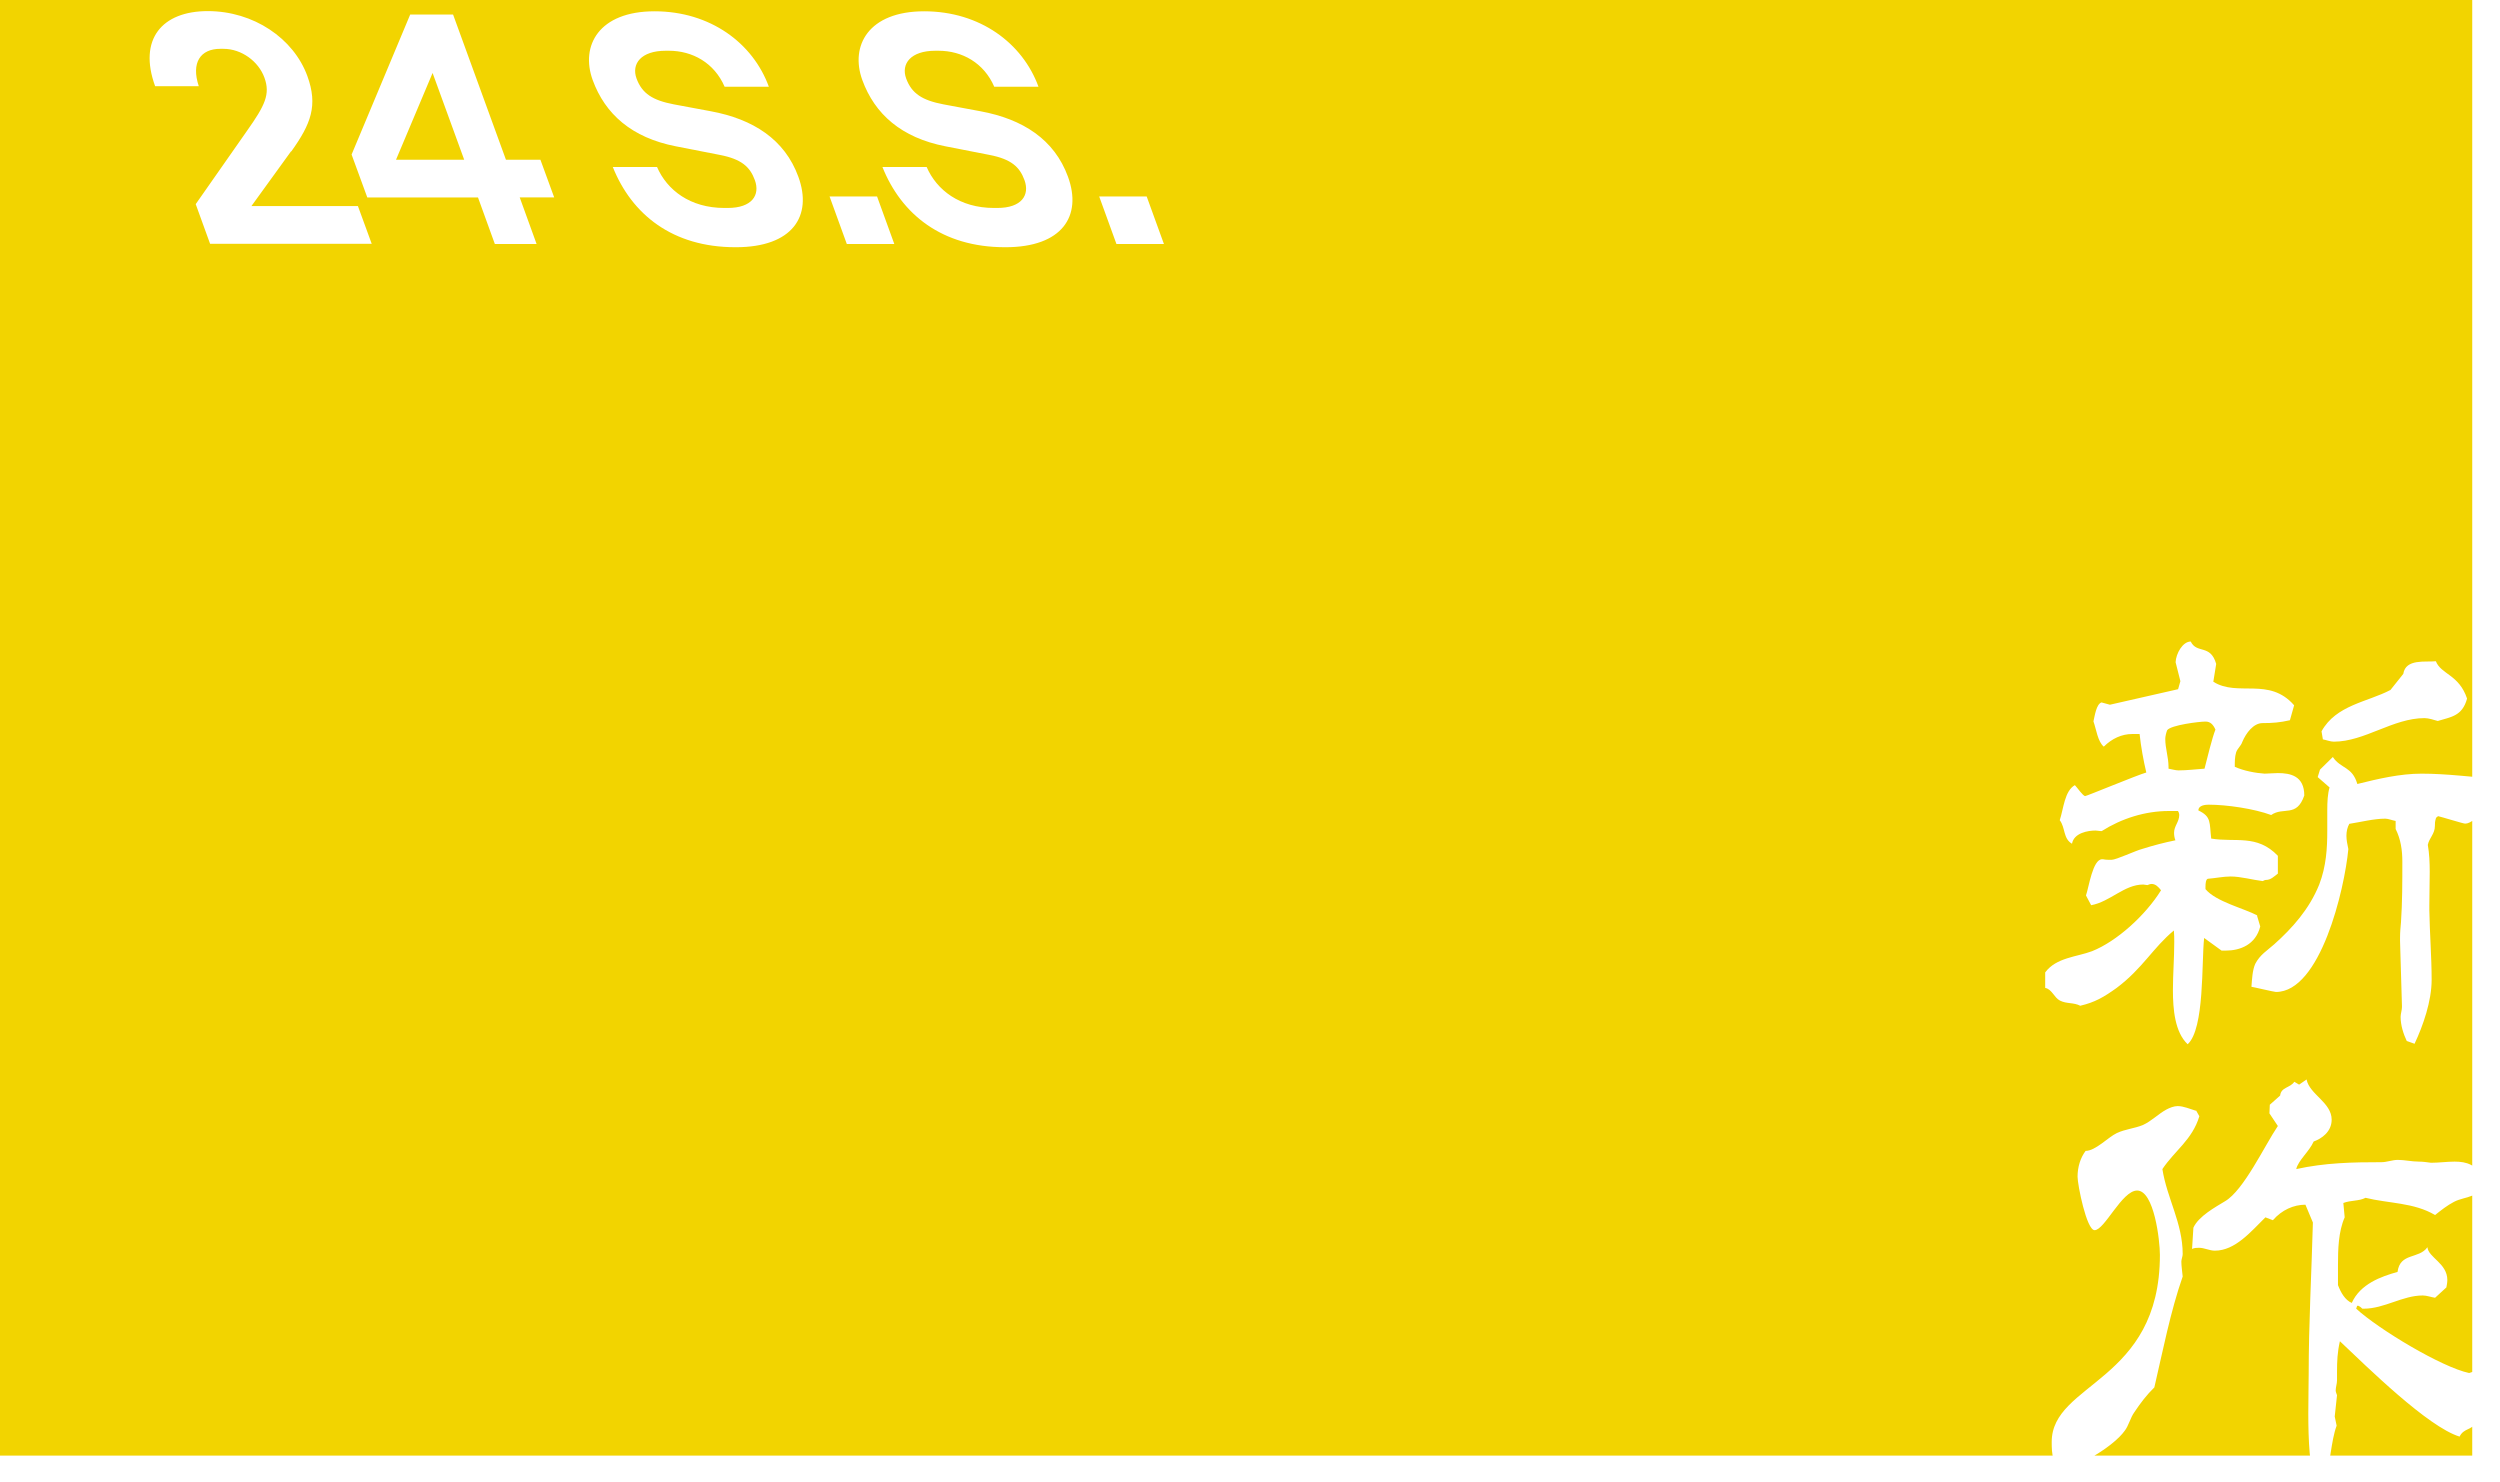 <?xml version="1.0" encoding="utf-8"?>
<svg xmlns="http://www.w3.org/2000/svg" xmlns:xlink="http://www.w3.org/1999/xlink" data-name="レイヤー 2" viewBox="0 0 130.55 77.37">
<defs>
 <style>
.cls-1 { fill: none; }
.cls-2 { clip-path: url(#sid2); }
.cls-3 { fill: #f2d400; }
</style>
  <clipPath id="sid2">
   <rect class="cls-1" y="0" width="129.1" height="76.01"/>
  </clipPath>
 </defs>
 <g data-name="レイヤー 1">
  <g class="cls-2">
   <path class="cls-3" d="M129.1,76.01H0V0H129.1V76.01Zm-11.21-28.2c-.74-.39-2.17-.72-2.72-1.38v-.12c0-.18,.02-.39,.12-.42,.39-.03,.82-.12,1.19-.12,.54,0,1.16,.18,1.68,.24,.05-.03,.12-.06,.17-.06,.25,0,.42-.18,.62-.33v-.93c-1.09-1.14-2.22-.69-3.48-.9-.1-.84,.02-1.14-.67-1.47,0-.27,.37-.3,.54-.3,.94,0,2.37,.21,3.26,.54,.64-.45,1.33,.15,1.73-1.02,0-1.02-.72-1.17-1.38-1.17-.25,0-.49,.03-.69,.03-.47-.03-1.11-.15-1.56-.36,0-.27,0-.51,.07-.75,.07-.21,.25-.33,.32-.54,.2-.48,.59-.99,1.06-.99,.52,0,.91-.03,1.43-.15l.22-.78c-1.31-1.5-2.94-.42-4.22-1.23l.15-.93c-.3-1.05-1.01-.51-1.33-1.17-.42,0-.77,.63-.79,1.08l.25,.99-.12,.42-3.56,.81-.44-.12c-.27,.09-.35,.69-.42,.99,.15,.42,.22,1.05,.54,1.32,.42-.42,.94-.66,1.48-.66h.39c.07,.66,.2,1.38,.35,2.01-.44,.12-3.11,1.23-3.19,1.23-.12,0-.42-.45-.54-.57-.54,.3-.59,1.23-.79,1.83,.3,.39,.17,.96,.64,1.23,.1-.57,.84-.69,1.23-.69,.1,0,.2,.03,.32,.03,1.04-.66,2.27-1.05,3.51-1.05h.47c.05,.06,.07,.15,.07,.21,0,.36-.27,.57-.27,.93,0,.12,.02,.27,.07,.39-.59,.12-1.16,.27-1.73,.45-.35,.09-1.36,.57-1.61,.57-.15,0-.3,0-.44-.03h-.05c-.49,0-.69,1.47-.84,1.89l.27,.51c.99-.18,1.73-1.08,2.72-1.08,.07,0,.15,.03,.22,.03,.07-.03,.15-.06,.22-.06,.2,0,.35,.15,.49,.33-.82,1.32-2.32,2.67-3.6,3.18-.79,.3-1.88,.33-2.45,1.11v.81c.35,.06,.47,.51,.77,.66,.35,.18,.72,.09,1.06,.27,.77-.18,1.23-.45,1.9-.93,1.36-1.02,1.9-2.1,2.99-3,.02,.21,.02,.42,.02,.6,0,.84-.07,1.68-.07,2.52,0,.99,.1,2.19,.77,2.82,.89-.81,.72-4.29,.86-5.55l.91,.66h.22c.74,0,1.56-.3,1.8-1.26l-.17-.57Zm-2.2-9.71c-.17,.42-.44,1.53-.57,2.04-.45,.03-.91,.09-1.36,.09-.15,0-.35-.06-.52-.09v-.09c0-.51-.17-.96-.17-1.47,0-.12,.05-.33,.1-.45,.2-.27,1.68-.45,2-.45,.25,0,.4,.15,.52,.42Zm10.4,16.4c.44-.93,.89-2.22,.89-3.33,0-1.2-.1-2.43-.12-3.63v-.27c0-.6,.02-1.17,.02-1.74,0-.48-.02-.96-.1-1.41,.07-.36,.37-.57,.37-.99,0-.15,0-.21,.05-.39,.02-.06,.07-.09,.12-.12,.15,.03,1.31,.39,1.41,.39,.57,0,1.38-1.29,1.75-1.77l-.07-.57c-1.31-.09-2.64-.27-3.95-.27-1.14,0-2.27,.27-3.36,.54-.27-.93-.86-.78-1.28-1.41l-.67,.66-.12,.39,.62,.54c-.1,.33-.12,.75-.12,1.2v1.08c0,.87-.05,1.83-.42,2.79-.52,1.29-1.41,2.28-2.35,3.12-.37,.33-.74,.54-.99,1.02-.15,.33-.17,.81-.2,1.2,.05,0,1.19,.27,1.28,.27,2.32,0,3.58-5.34,3.78-7.46-.05-.24-.1-.48-.1-.69,0-.24,.05-.45,.15-.63,.59-.09,1.28-.27,1.88-.27,.15,0,.37,.09,.54,.12v.42c.27,.54,.35,1.11,.35,1.71,0,1.05,0,2.13-.07,3.15-.02,.24-.05,.51-.05,.81v.18l.1,3.39v.06c0,.15-.07,.36-.07,.51,0,.45,.15,.9,.32,1.26l.42,.15Zm-1.26-18.47c-1.19,.63-2.84,.78-3.6,2.16l.07,.42c.17,.03,.39,.12,.57,.12,1.61,0,3.09-1.23,4.74-1.23,.2,0,.49,.09,.69,.15,.67-.21,1.28-.24,1.53-1.17-.42-1.26-1.36-1.26-1.63-1.95-.52,.06-1.58-.15-1.7,.66l-.67,.84Zm-10.17,21.97c-.3-.09-.64-.24-.94-.24-.2,0-.42,.09-.59,.18-.44,.24-.77,.6-1.23,.81-.44,.18-.91,.21-1.36,.42s-1.11,.93-1.63,.93c-.27,.36-.42,.84-.42,1.35,0,.42,.47,2.79,.89,2.79,.52,0,1.43-2.07,2.22-2.07,.89,0,1.19,2.61,1.19,3.36,0,6.66-5.65,6.66-5.65,9.77,0,.6,.02,1.29,.69,1.29,.82,0,2.57-1.11,3.11-1.86,.22-.27,.3-.69,.52-.99,.32-.48,.64-.9,1.04-1.29,.44-1.89,.84-3.96,1.48-5.79-.02-.24-.07-.54-.07-.78,0-.12,.07-.27,.07-.39,0-1.62-.82-2.91-1.06-4.44,.64-.96,1.56-1.53,1.93-2.76l-.17-.3Zm15.83,13.82c-.35,0-.81-.06-1.11-.27l-.44,.15c-1.43-.3-4.72-2.28-5.9-3.36l.05-.15h.07c.07,.03,.15,.09,.2,.15h.07c1.09,0,2.02-.69,3.09-.69,.2,0,.44,.09,.64,.12l.59-.54c.02-.12,.05-.24,.05-.39,0-.87-.99-1.17-1.04-1.71-.44,.63-1.43,.27-1.56,1.29-.86,.24-1.95,.63-2.39,1.62-.35-.15-.57-.54-.72-.93v-1.05c0-.81,.02-1.74,.35-2.49l-.07-.75c.39-.15,.81-.09,1.16-.27,1.21,.3,2.52,.24,3.63,.9,.3-.24,.64-.51,.99-.69,.64-.33,1.31-.12,1.56-1.17-.37-.78-.91-.93-1.53-.93-.39,0-.82,.06-1.23,.06-.22-.03-.44-.06-.64-.06-.37,0-.74-.09-1.09-.09-.3,0-.57,.12-.86,.12-1.53,0-2.94,.03-4.45,.36,.1-.45,.69-.93,.91-1.44,.42-.15,.94-.51,.94-1.14,0-.9-1.16-1.32-1.31-2.1l-.39,.27-.25-.15c-.22,.33-.69,.27-.74,.72l-.54,.48-.02,.45,.44,.66c-.69,1.02-1.78,3.36-2.76,3.93-.49,.3-1.38,.78-1.65,1.38l-.07,1.11c.12-.06,.25-.06,.37-.06,.27,0,.54,.15,.82,.15,1.06,0,1.88-.99,2.64-1.74l.39,.15c.47-.54,1.09-.81,1.7-.81l.39,.93c-.07,2.64-.22,5.28-.22,7.91,0,.48-.02,1.26-.02,2.07,0,1.38,.07,2.91,.37,3.54h.49c.3-.93,.32-2.1,.62-2.91l-.1-.48,.12-1.11c-.02-.06-.07-.18-.07-.24,0-.18,.07-.36,.07-.54v-.45c0-.54,.02-1.02,.15-1.59,1.43,1.35,4.59,4.47,6.25,4.98,.22-.45,.64-.33,.79-.69,.17-.15,.37-.33,.49-.54,.39-.09,.69-.84,.86-1.23l-.07-.75ZM15.21,7.91c1.03-1.44,1.4-2.4,.84-3.94-.72-1.97-2.81-3.39-5.2-3.39s-3.64,1.47-2.75,3.92h2.28c-.41-1.23,.09-1.95,1.12-1.95h.17c.94,0,1.83,.65,2.14,1.51,.31,.86,.03,1.44-.91,2.77l-2.68,3.83,.75,2.07h8.44l-.72-1.97h-5.56l2.07-2.86Zm12.81,4.83l-.88-2.43h1.8l-.72-1.97h-1.8L23.66,.76h-2.24l-3.06,7.31,.82,2.24h5.78l.88,2.43h2.17ZM22.59,3.81l1.65,4.53h-3.56l1.91-4.53Zm15.84,9.1c2.96,0,4.01-1.63,3.26-3.68-.71-1.95-2.36-3.01-4.57-3.42l-1.93-.36c-1.1-.21-1.66-.56-1.95-1.35-.28-.77,.24-1.45,1.52-1.45h.17c1.23,0,2.37,.63,2.91,1.88h2.31c-.83-2.28-3.06-3.94-5.97-3.94s-3.88,1.8-3.23,3.59c.65,1.78,2.04,3.01,4.34,3.46l2.3,.45c1.14,.22,1.58,.63,1.83,1.32,.28,.77-.14,1.45-1.42,1.45h-.17c-1.8,0-3-.94-3.52-2.14h-2.31c.99,2.48,3.12,4.19,6.4,4.19Zm8.27-.17l-.9-2.48h-2.48l.9,2.48h2.48Zm5.81,.17c2.96,0,4.01-1.63,3.26-3.68-.71-1.95-2.36-3.01-4.57-3.42l-1.93-.36c-1.1-.21-1.66-.56-1.95-1.35-.28-.77,.24-1.45,1.52-1.45h.17c1.23,0,2.37,.63,2.91,1.88h2.31c-.83-2.28-3.06-3.94-5.97-3.94s-3.88,1.8-3.23,3.59c.65,1.78,2.04,3.01,4.34,3.46l2.3,.45c1.14,.22,1.58,.63,1.83,1.32,.28,.77-.14,1.45-1.42,1.45h-.17c-1.8,0-3-.94-3.52-2.14h-2.31c.99,2.48,3.12,4.19,6.4,4.19Zm8.27-.17l-.9-2.48h-2.48l.9,2.48h2.48Z"/>
  </g>
 </g>
</svg>
